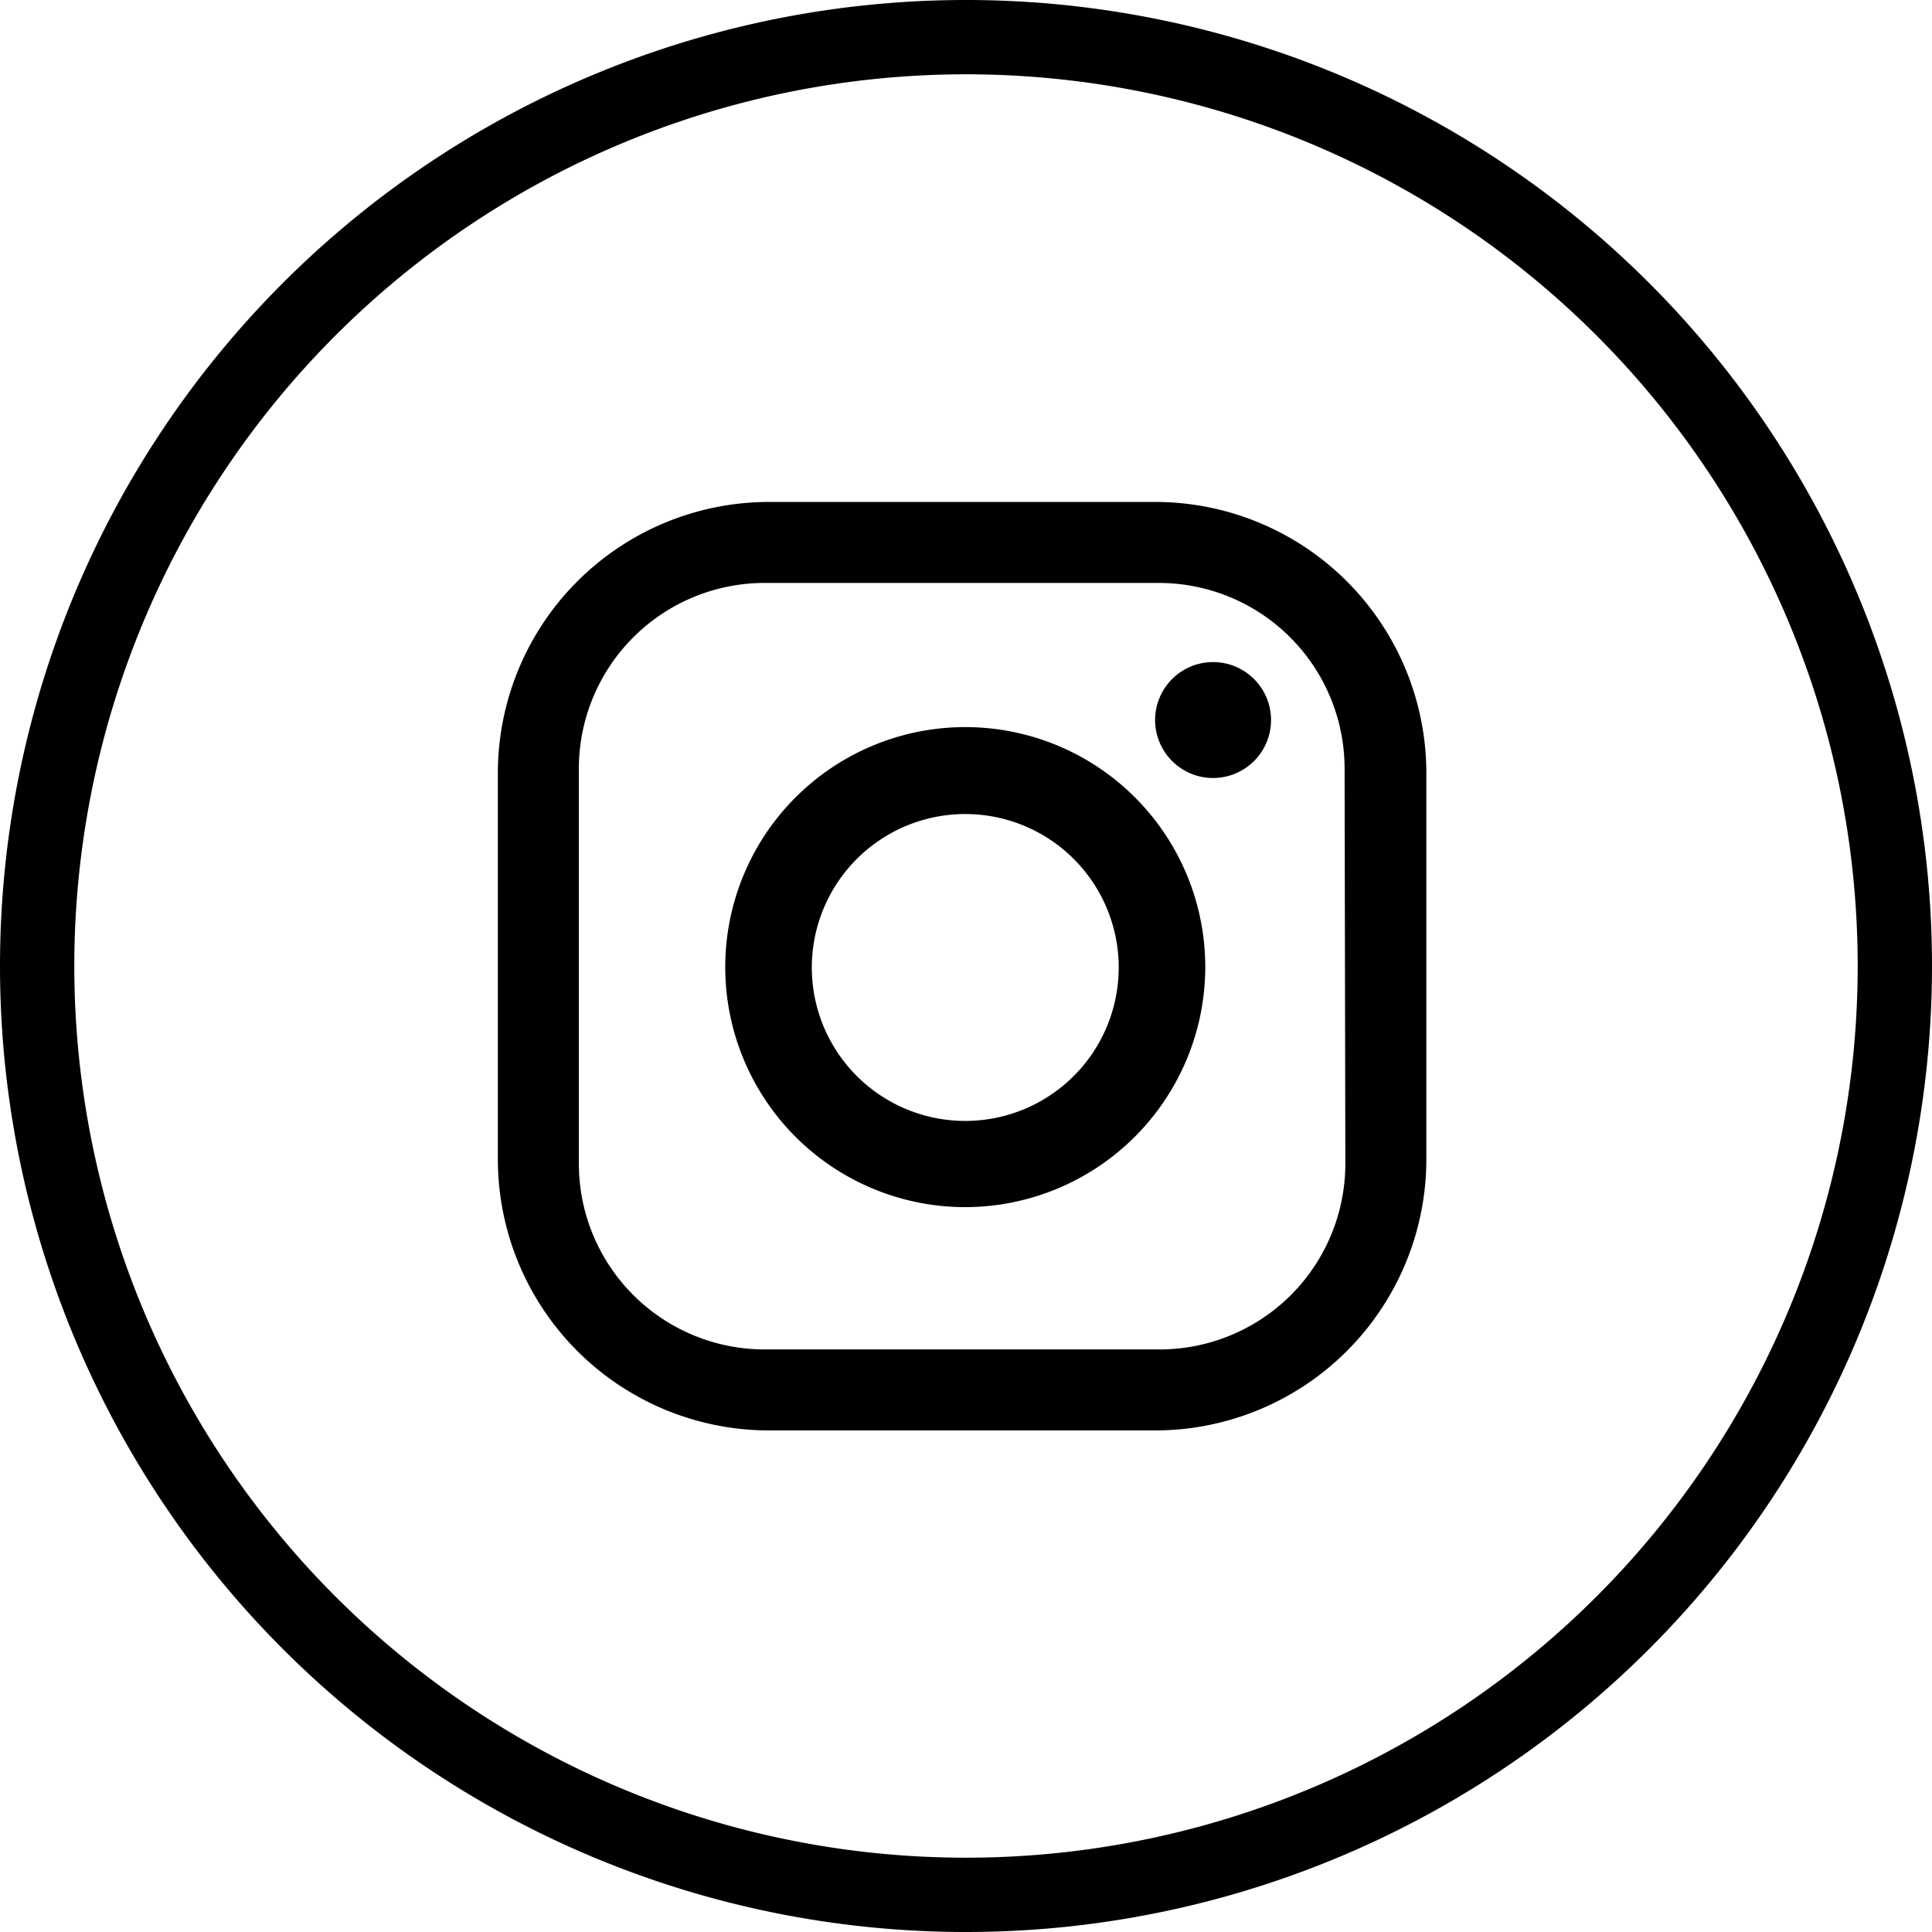 <svg xmlns="http://www.w3.org/2000/svg" viewBox="0 0 52 52"><defs><style>.cls-1{fill:none;stroke:#000;stroke-miterlimit:10;stroke-width:2px;}</style></defs><g id="レイヤー_2" data-name="レイヤー 2"><g id="写真"><path class="cls-1" d="M26,51A25,25,0,1,0,1,26,25,25,0,0,0,26,51"/><path d="M38.39,31.2a7.3,7.3,0,0,1-7.3,7.3H20.7a7.3,7.3,0,0,1-7.3-7.3V20.81a7.3,7.3,0,0,1,7.3-7.3H31.09a7.3,7.3,0,0,1,7.3,7.3Zm-2.2-10.51a5,5,0,0,0-5-5H20.58a5,5,0,0,0-5,5V31.32a5,5,0,0,0,5,5H31.21a5,5,0,0,0,5-5Zm-3.54-2.87a1.56,1.56,0,1,0,1.56,1.56A1.56,1.56,0,0,0,32.65,17.82ZM26,32.49A6.46,6.46,0,1,1,32.44,26,6.47,6.47,0,0,1,26,32.49Zm0-10.58A4.13,4.13,0,1,0,30.11,26,4.13,4.13,0,0,0,26,21.91Z"/></g></g></svg>